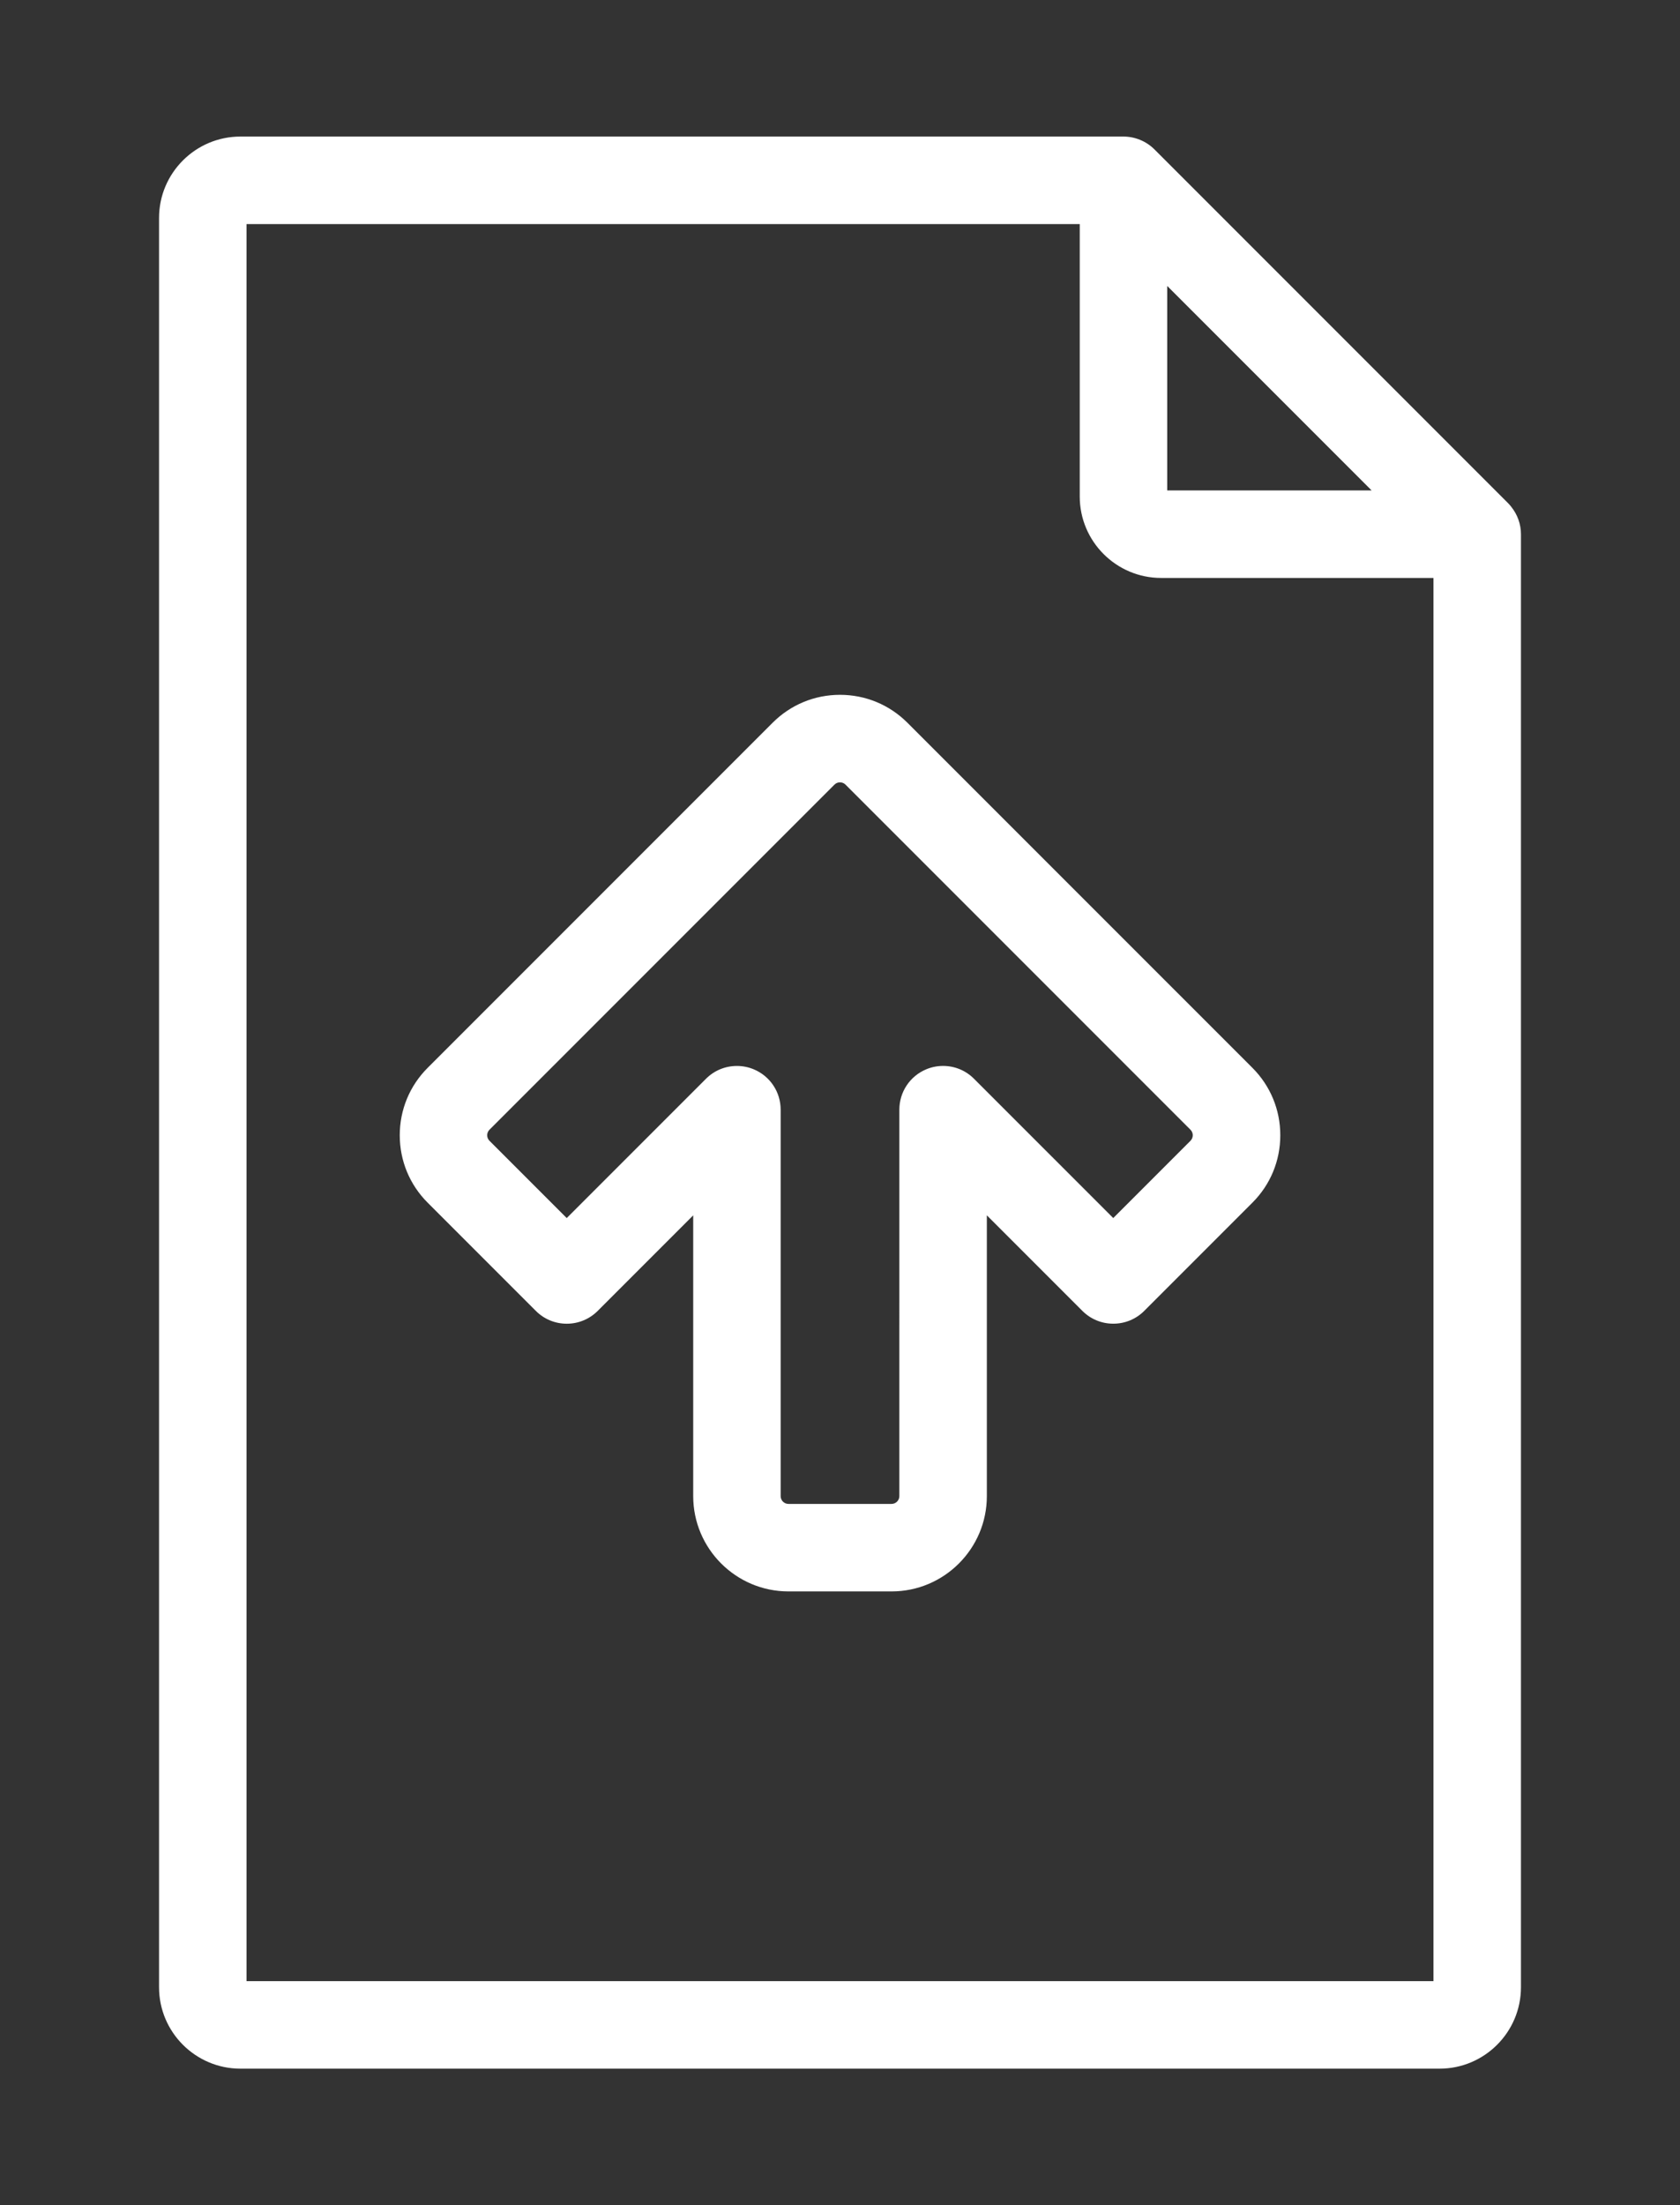 <?xml version="1.0" encoding="utf-8"?>
<!-- Generator: Adobe Illustrator 16.0.0, SVG Export Plug-In . SVG Version: 6.00 Build 0)  -->
<!DOCTYPE svg PUBLIC "-//W3C//DTD SVG 1.1//EN" "http://www.w3.org/Graphics/SVG/1.1/DTD/svg11.dtd">
<svg version="1.1" id="Capa_1" xmlns="http://www.w3.org/2000/svg" xmlns:xlink="http://www.w3.org/1999/xlink" x="0px" y="0px"
	 width="173px" height="227px" viewBox="0 0 173 227" enable-background="new 0 0 173 227" xml:space="preserve">
<rect x="0" y="0" width="173" height="227" fill="#333333" stroke="none"/>
<g>
	<path fill="#FFFFFF" d="M155.622,52.168c-0.097-0.128-0.203-0.251-0.318-0.367l-36.426-36.425c-0.839-0.838-2-1.319-3.187-1.319
		H24.757c-4.621,0-8.379,3.759-8.379,8.379v182.127c0,4.62,3.76,8.379,8.379,8.379h123.485c4.621,0,8.38-3.759,8.38-8.379V54.989
		C156.623,53.968,156.269,52.973,155.622,52.168z M119.566,59.492h28.047v144.442H25.386V23.065h85.802v28.046
		C111.188,55.732,114.946,59.492,119.566,59.492z M120.196,50.482V29.437l21.046,21.046H120.196z"/>
	<path fill="#FFFFFF" d="M86.501,71.522c-2.621,0-5.085,1.021-6.938,2.874l-35.527,35.526c-1.851,1.851-2.871,4.315-2.871,6.938
		s1.021,5.087,2.871,6.938l11.142,11.141c0.851,0.853,1.981,1.32,3.186,1.32c1.203,0,2.334-0.47,3.186-1.319l9.834-9.835v28.899
		c0,5.41,4.401,9.812,9.812,9.812h10.614c5.41,0,9.812-4.401,9.812-9.812v-28.902l9.835,9.835c0.851,0.853,1.981,1.319,3.187,1.319
		s2.336-0.469,3.186-1.318l11.139-11.14c1.853-1.852,2.871-4.314,2.871-6.938s-1.02-5.087-2.869-6.938L93.441,74.396
		C91.587,72.543,89.122,71.522,86.501,71.522z M95.392,110.066c-1.688,0.7-2.78,2.333-2.78,4.162l-0.001,39.776
		c0,0.442-0.359,0.804-0.803,0.804H81.192c-0.443,0-0.803-0.36-0.803-0.804V114.23c0-1.829-1.092-3.462-2.778-4.161
		c-0.55-0.228-1.13-0.343-1.726-0.343c-1.203,0-2.334,0.468-3.186,1.319l-14.34,14.339l-7.956-7.956
		c-0.313-0.313-0.313-0.822,0-1.136l35.526-35.525c0.312-0.313,0.824-0.313,1.137-0.001l35.525,35.526
		c0.313,0.312,0.313,0.821,0,1.136l-7.953,7.954l-14.34-14.339c-0.851-0.852-1.981-1.32-3.187-1.32
		C96.521,109.724,95.941,109.838,95.392,110.066z"/>
</g>
</svg>
